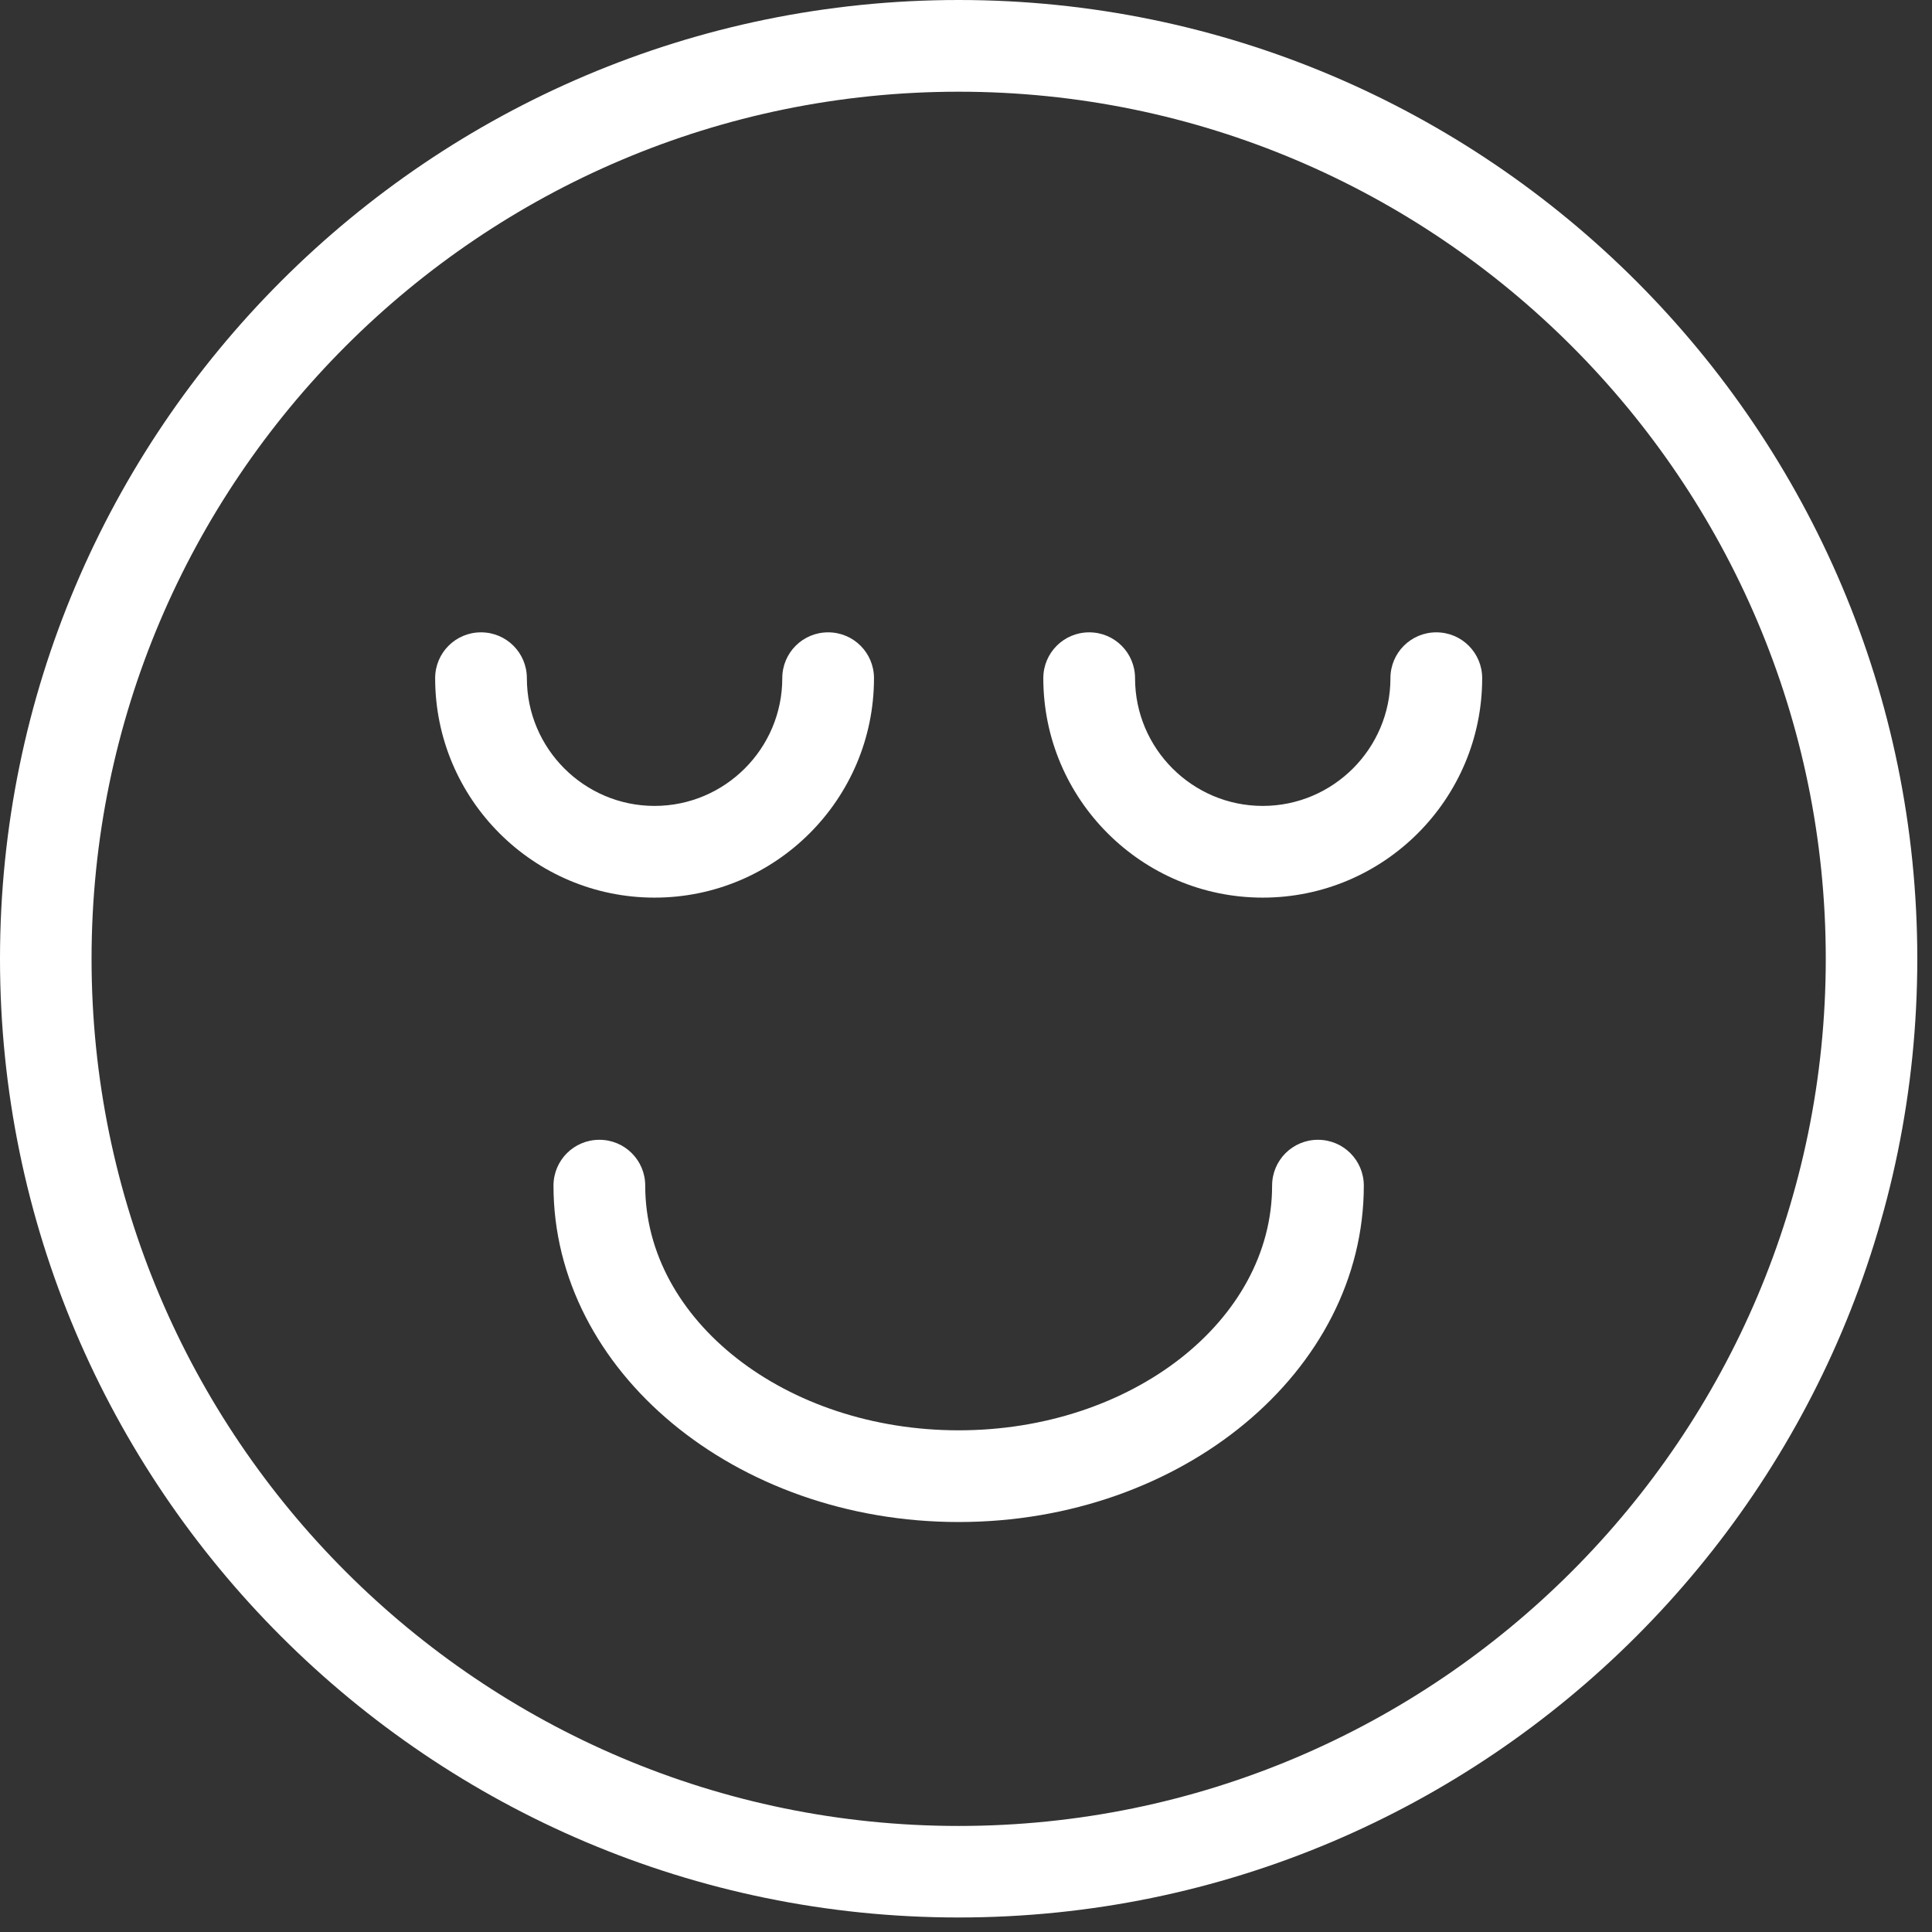<svg xmlns="http://www.w3.org/2000/svg" fill="none" viewBox="0 0 64 64" height="64" width="64">
<rect x="0" y="0" width="64" height="64" fill="#333333" stroke="none"/>
<path fill="white" d="M31.757 63.519C14.245 63.519 0 49.274 0 31.762C0 14.251 14.245 -3.05176e-05 31.757 -3.05176e-05C49.268 -3.05176e-05 63.513 14.245 63.513 31.762C63.513 49.28 49.268 63.519 31.757 63.519ZM31.757 3.038C15.922 3.038 3.033 15.922 3.033 31.762C3.033 47.603 15.916 60.487 31.757 60.487C47.597 60.487 60.481 47.603 60.481 31.762C60.481 15.922 47.597 3.038 31.757 3.038Z"></path>
<path fill="white" d="M21.683 29.735C17.675 29.735 14.415 26.475 14.415 22.466C14.415 21.625 15.092 20.947 15.934 20.947C16.775 20.947 17.453 21.625 17.453 22.466C17.453 24.798 19.352 26.697 21.683 26.697C24.015 26.697 25.914 24.798 25.914 22.466C25.914 21.625 26.591 20.947 27.433 20.947C28.274 20.947 28.952 21.625 28.952 22.466C28.952 26.475 25.692 29.735 21.683 29.735Z"></path>
<path fill="white" d="M41.83 29.735C37.822 29.735 34.561 26.475 34.561 22.466C34.561 21.625 35.239 20.947 36.081 20.947C36.922 20.947 37.6 21.625 37.6 22.466C37.6 24.798 39.499 26.697 41.83 26.697C44.161 26.697 46.06 24.798 46.06 22.466C46.06 21.625 46.738 20.947 47.58 20.947C48.421 20.947 49.099 21.625 49.099 22.466C49.099 26.475 45.838 29.735 41.83 29.735Z"></path>
<path fill="white" d="M31.757 50.419C24.36 50.419 18.335 45.417 18.335 39.277C18.335 38.435 19.013 37.757 19.855 37.757C20.696 37.757 21.374 38.435 21.374 39.277C21.374 43.746 26.031 47.381 31.757 47.381C37.483 47.381 42.14 43.746 42.14 39.277C42.14 38.435 42.818 37.757 43.659 37.757C44.5 37.757 45.178 38.435 45.178 39.277C45.178 45.423 39.154 50.419 31.757 50.419Z"></path>
</svg>
